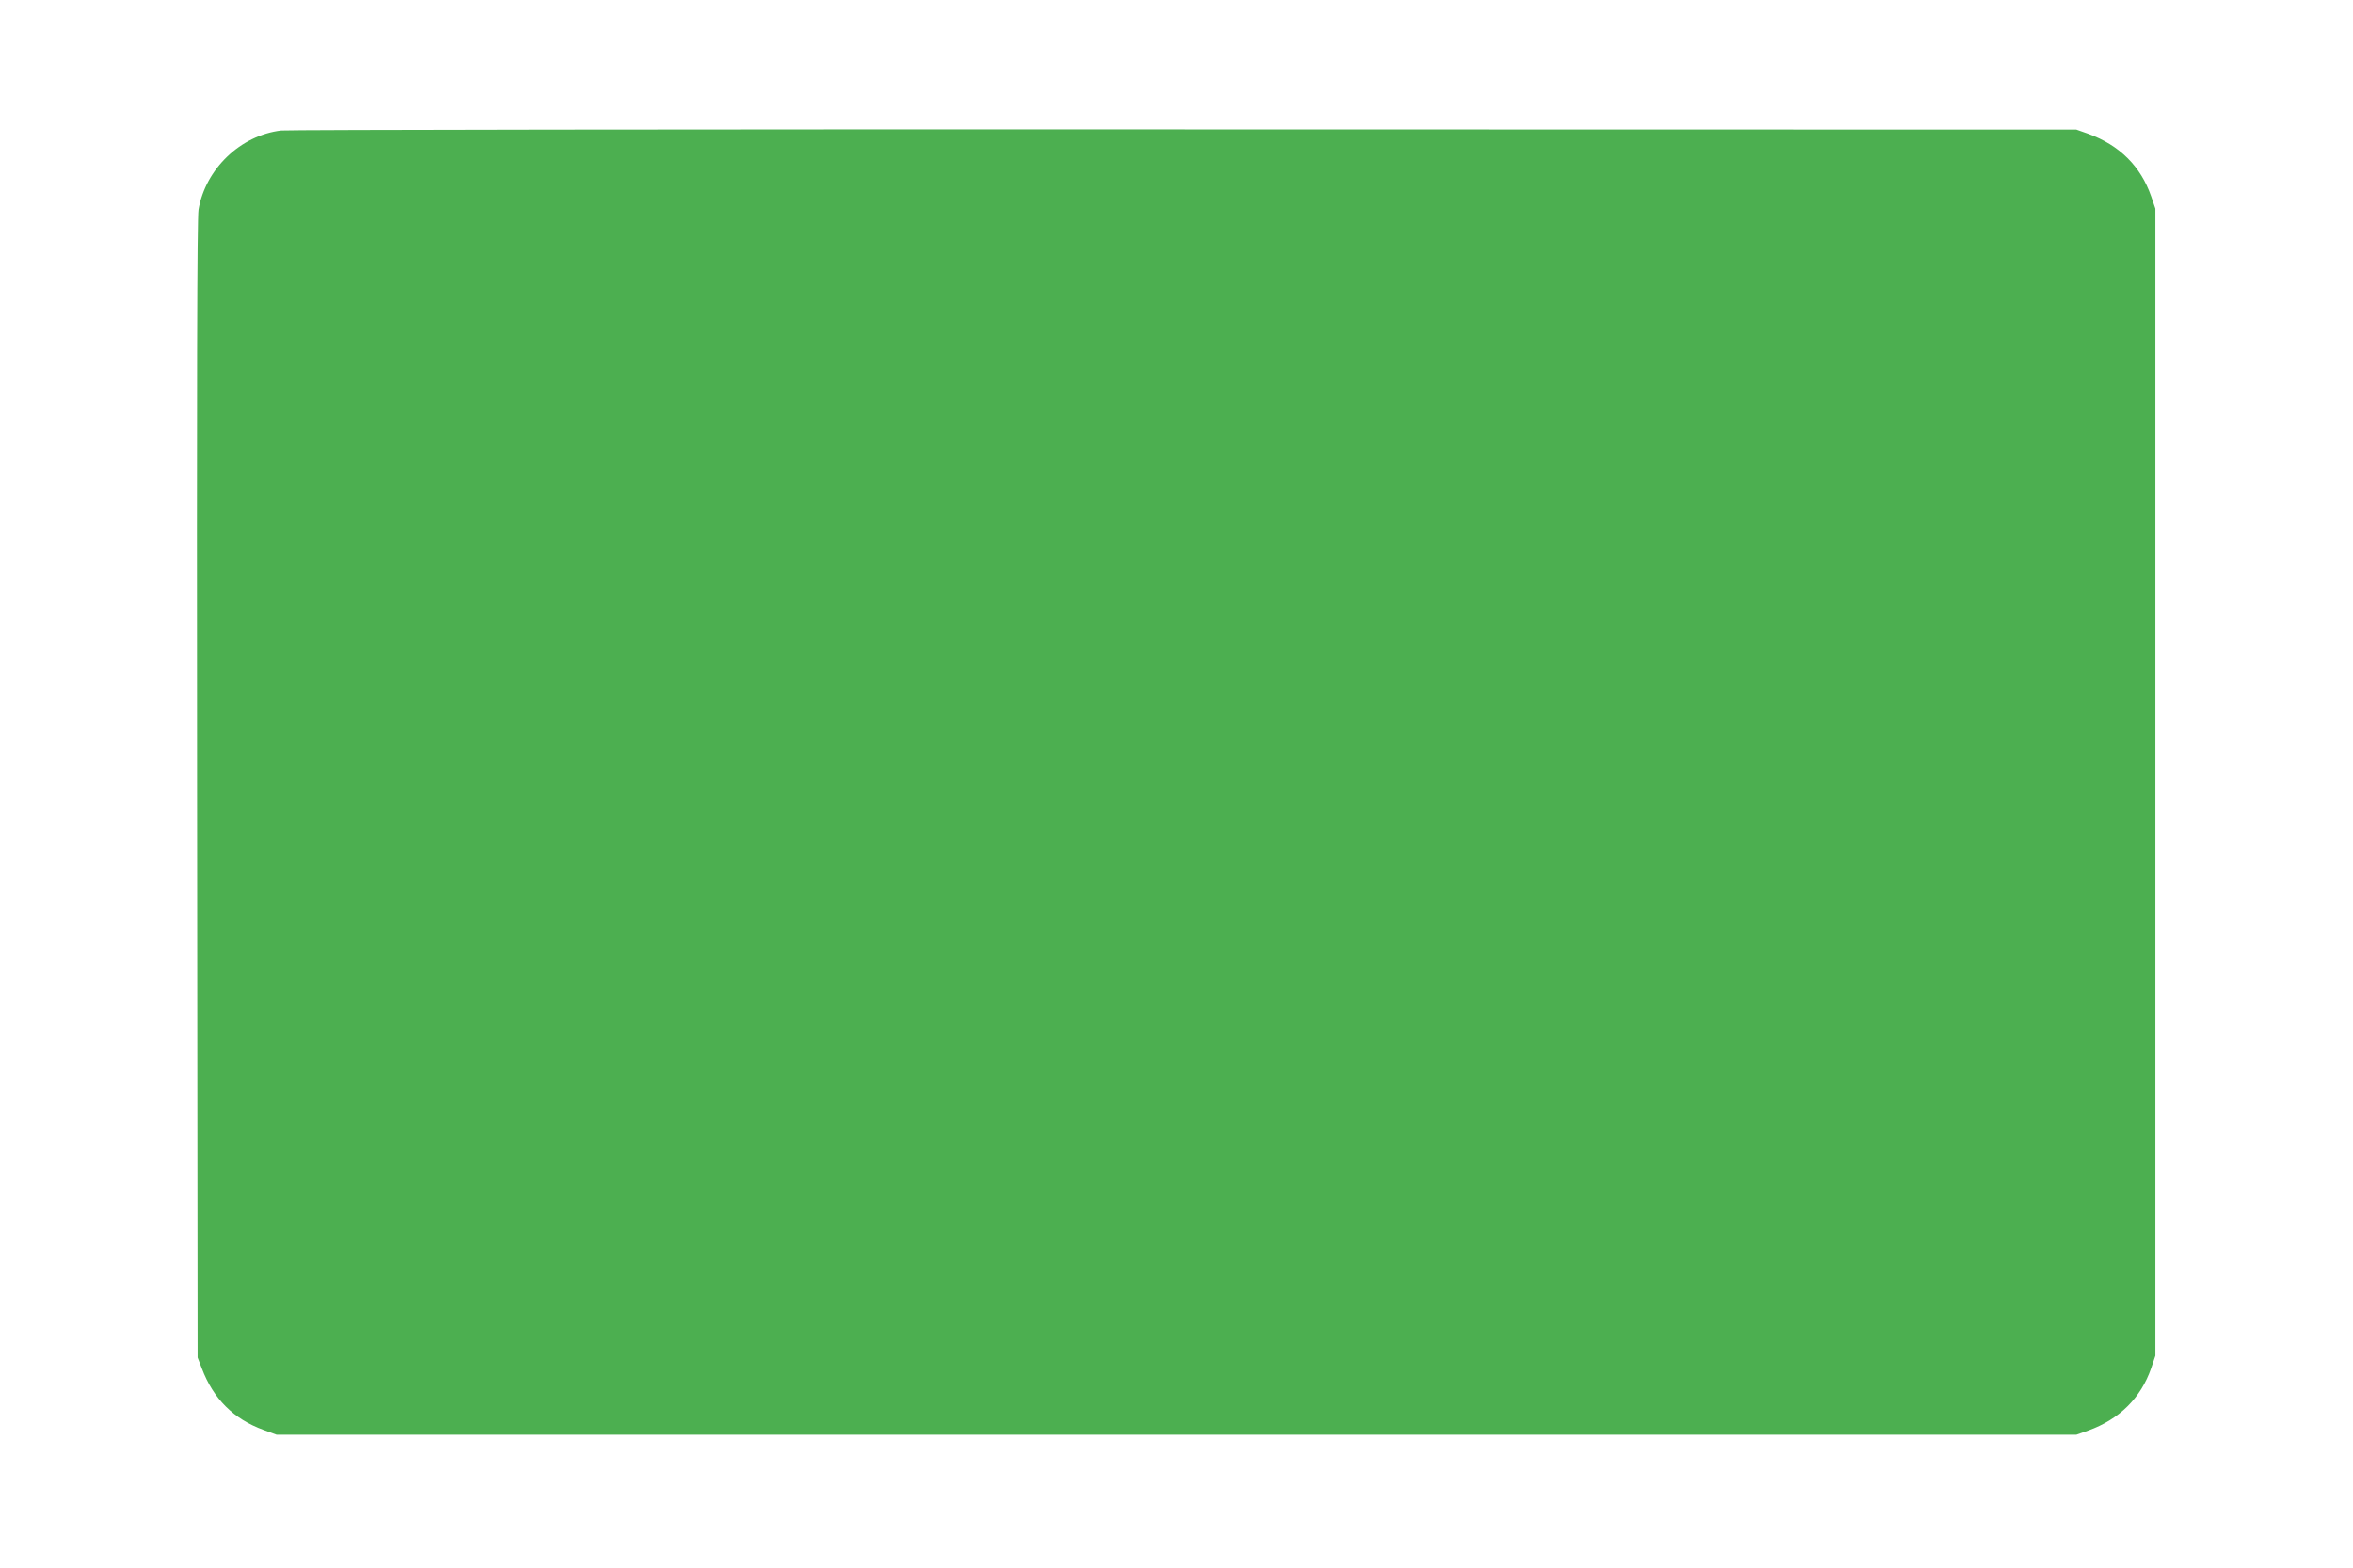 <?xml version="1.0" standalone="no"?>
<!DOCTYPE svg PUBLIC "-//W3C//DTD SVG 20010904//EN"
 "http://www.w3.org/TR/2001/REC-SVG-20010904/DTD/svg10.dtd">
<svg version="1.0" xmlns="http://www.w3.org/2000/svg"
 width="1280pt" height="853pt" viewBox="0 0 1280 853"
 preserveAspectRatio="xMidYMid meet">
<g transform="translate(0,853) scale(0.1,-0.1)"
fill="#4caf50" stroke="none">
<path d="M1530 7820 c-222 -26 -412 -209 -450 -430 -8 -46 -10 -948 -8 -3155
l3 -3090 23 -59 c63 -166 172 -275 336 -335 l71 -26 4895 0 4895 0 65 23 c169
61 286 177 342 339 l23 68 0 3120 0 3120 -23 67 c-57 164 -172 278 -342 340
l-65 23 -4850 1 c-2667 1 -4879 -2 -4915 -6z"/>
</g>
</svg>
